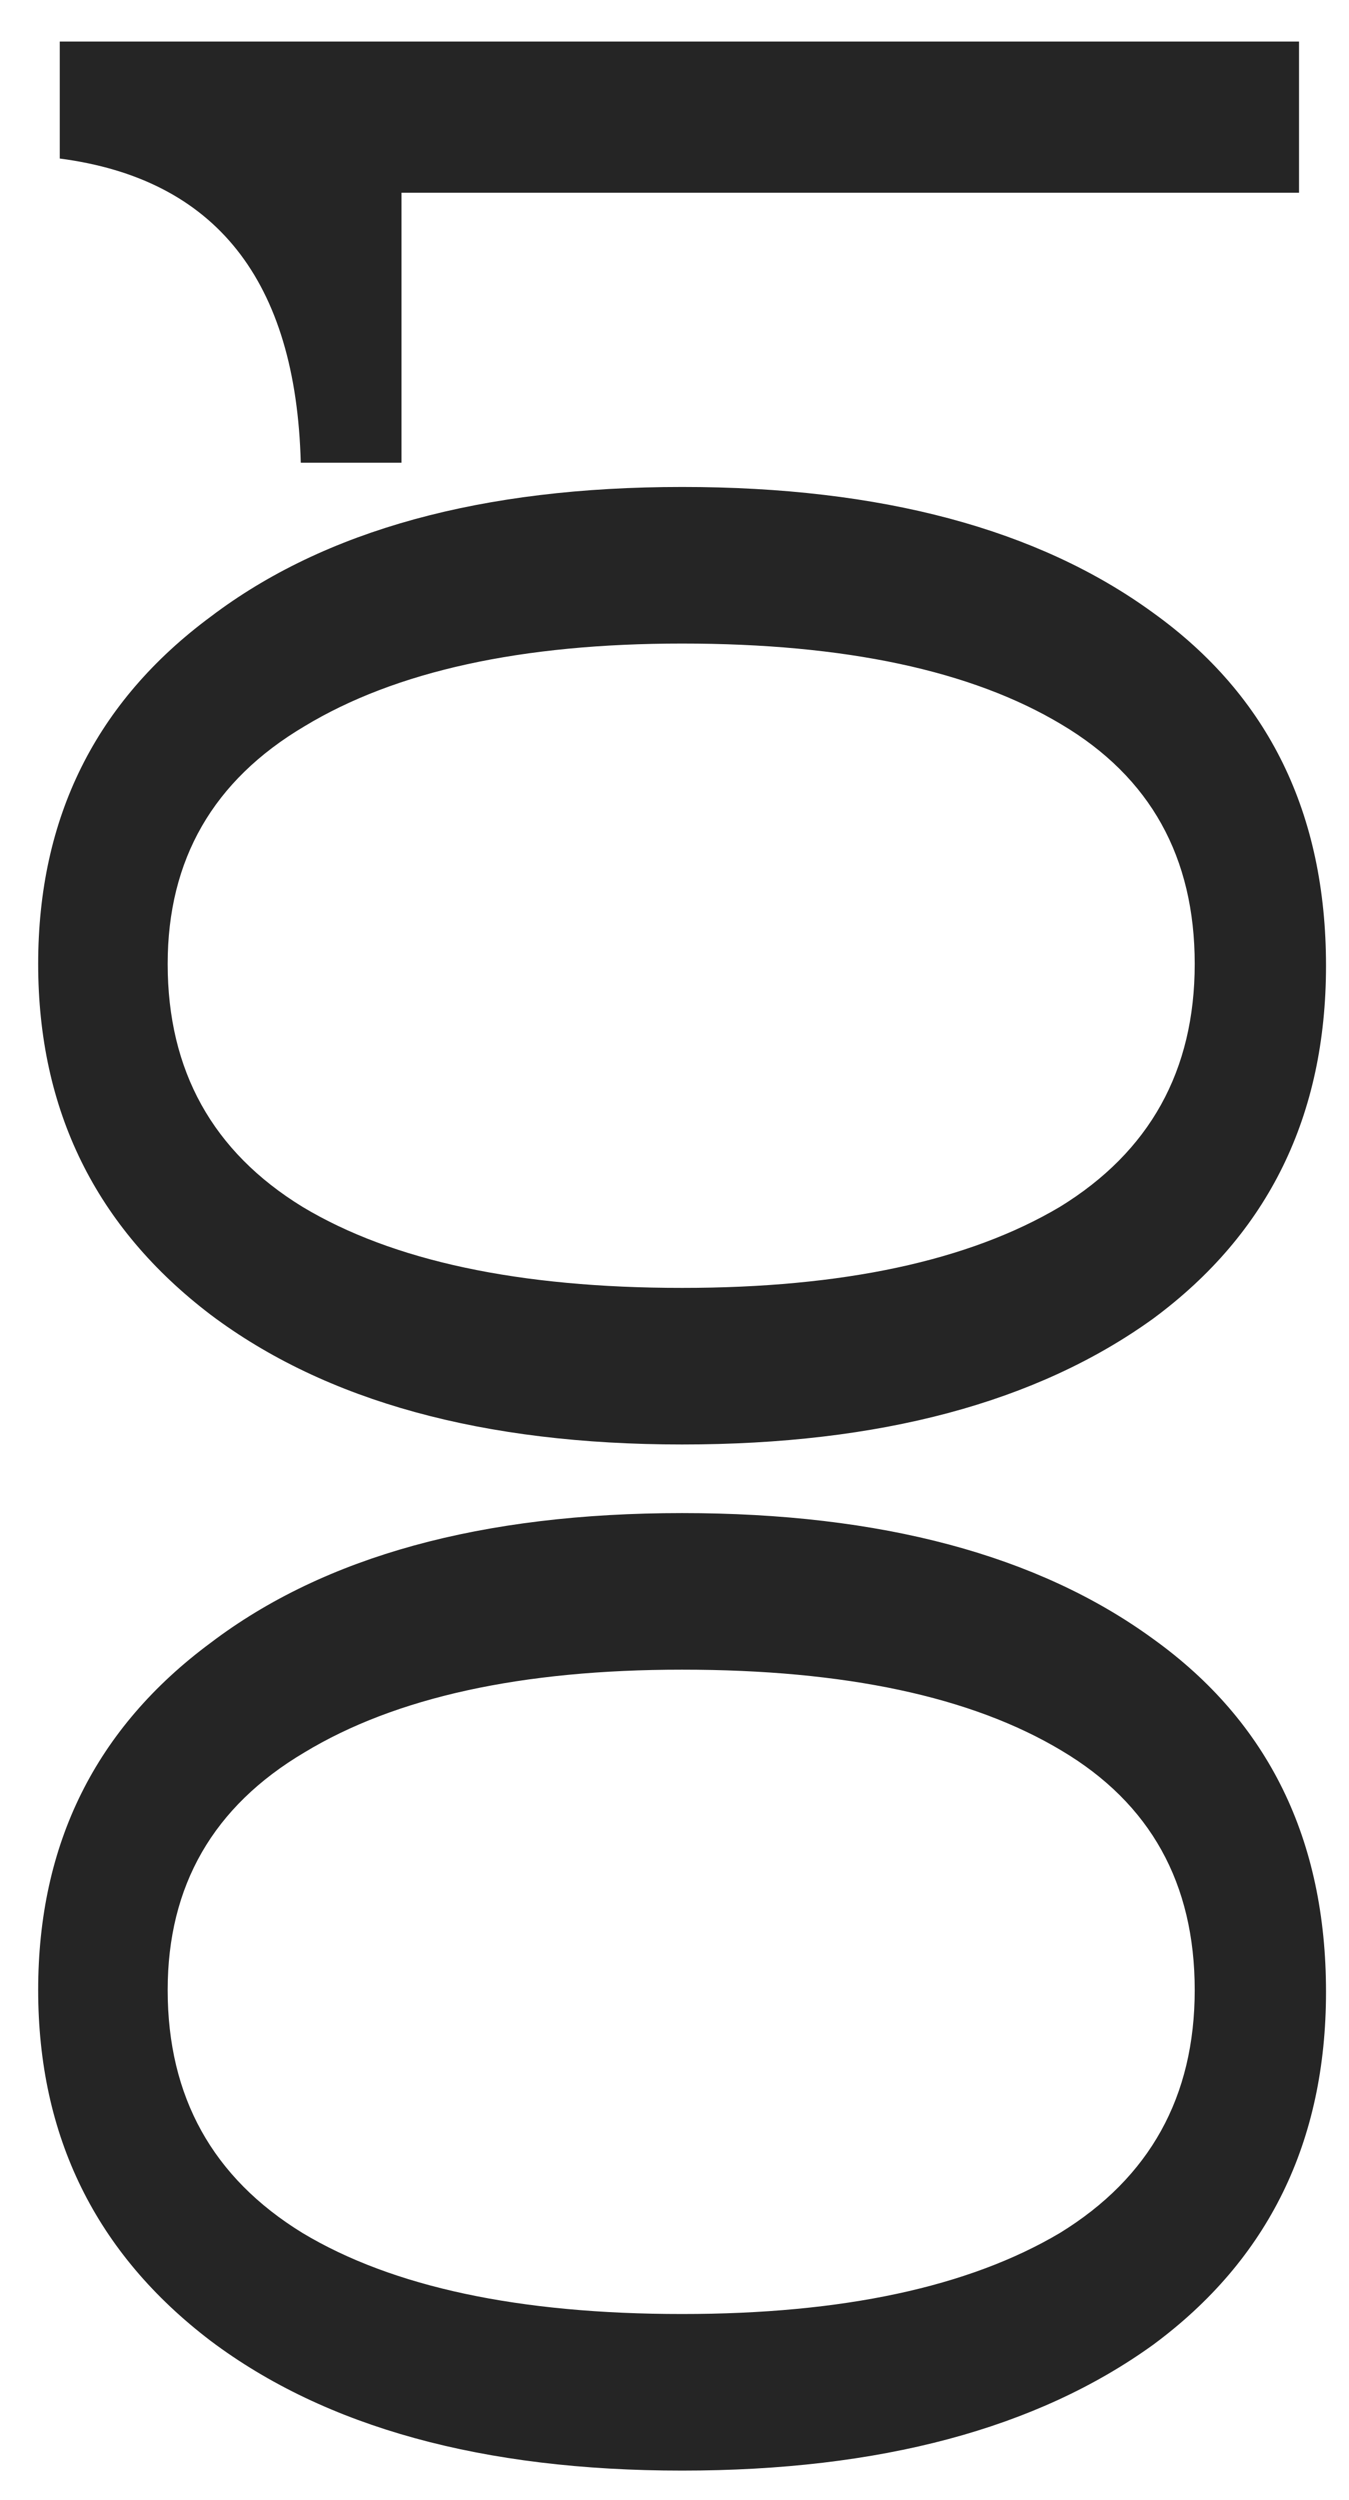 <?xml version="1.0" encoding="UTF-8"?> <svg xmlns="http://www.w3.org/2000/svg" width="27" height="50" viewBox="0 0 27 50" fill="none"> <path d="M26.54 39.84C26.54 42.84 25.388 45.192 23.084 46.896C20.756 48.576 17.612 49.416 13.652 49.416C9.668 49.416 6.524 48.552 4.22 46.824C1.916 45.072 0.764 42.732 0.764 39.804C0.764 36.876 1.916 34.56 4.22 32.856C6.5 31.128 9.644 30.264 13.652 30.264C17.636 30.264 20.78 31.104 23.084 32.784C25.388 34.44 26.54 36.792 26.54 39.84ZM21.212 44.664C23.012 43.56 23.912 41.94 23.912 39.804C23.912 37.668 23.024 36.072 21.248 35.016C19.448 33.936 16.916 33.396 13.652 33.396C10.436 33.396 7.916 33.948 6.092 35.052C4.268 36.132 3.356 37.716 3.356 39.804C3.356 41.94 4.256 43.56 6.056 44.664C7.856 45.744 10.388 46.284 13.652 46.284C16.868 46.284 19.388 45.744 21.212 44.664ZM26.54 19.316C26.54 22.316 25.388 24.668 23.084 26.372C20.756 28.052 17.612 28.892 13.652 28.892C9.668 28.892 6.524 28.028 4.22 26.3C1.916 24.548 0.764 22.208 0.764 19.28C0.764 16.352 1.916 14.036 4.22 12.332C6.5 10.604 9.644 9.74 13.652 9.74C17.636 9.74 20.78 10.58 23.084 12.26C25.388 13.916 26.54 16.268 26.54 19.316ZM21.212 24.14C23.012 23.036 23.912 21.416 23.912 19.28C23.912 17.144 23.024 15.548 21.248 14.492C19.448 13.412 16.916 12.872 13.652 12.872C10.436 12.872 7.916 13.424 6.092 14.528C4.268 15.608 3.356 17.192 3.356 19.28C3.356 21.416 4.256 23.036 6.056 24.14C7.856 25.22 10.388 25.76 13.652 25.76C16.868 25.76 19.388 25.22 21.212 24.14ZM26 3.855H8.036L8.036 9.255H6.02C5.924 5.607 4.316 3.579 1.196 3.171V0.831H26V3.855Z" fill="#252525"></path> </svg> 